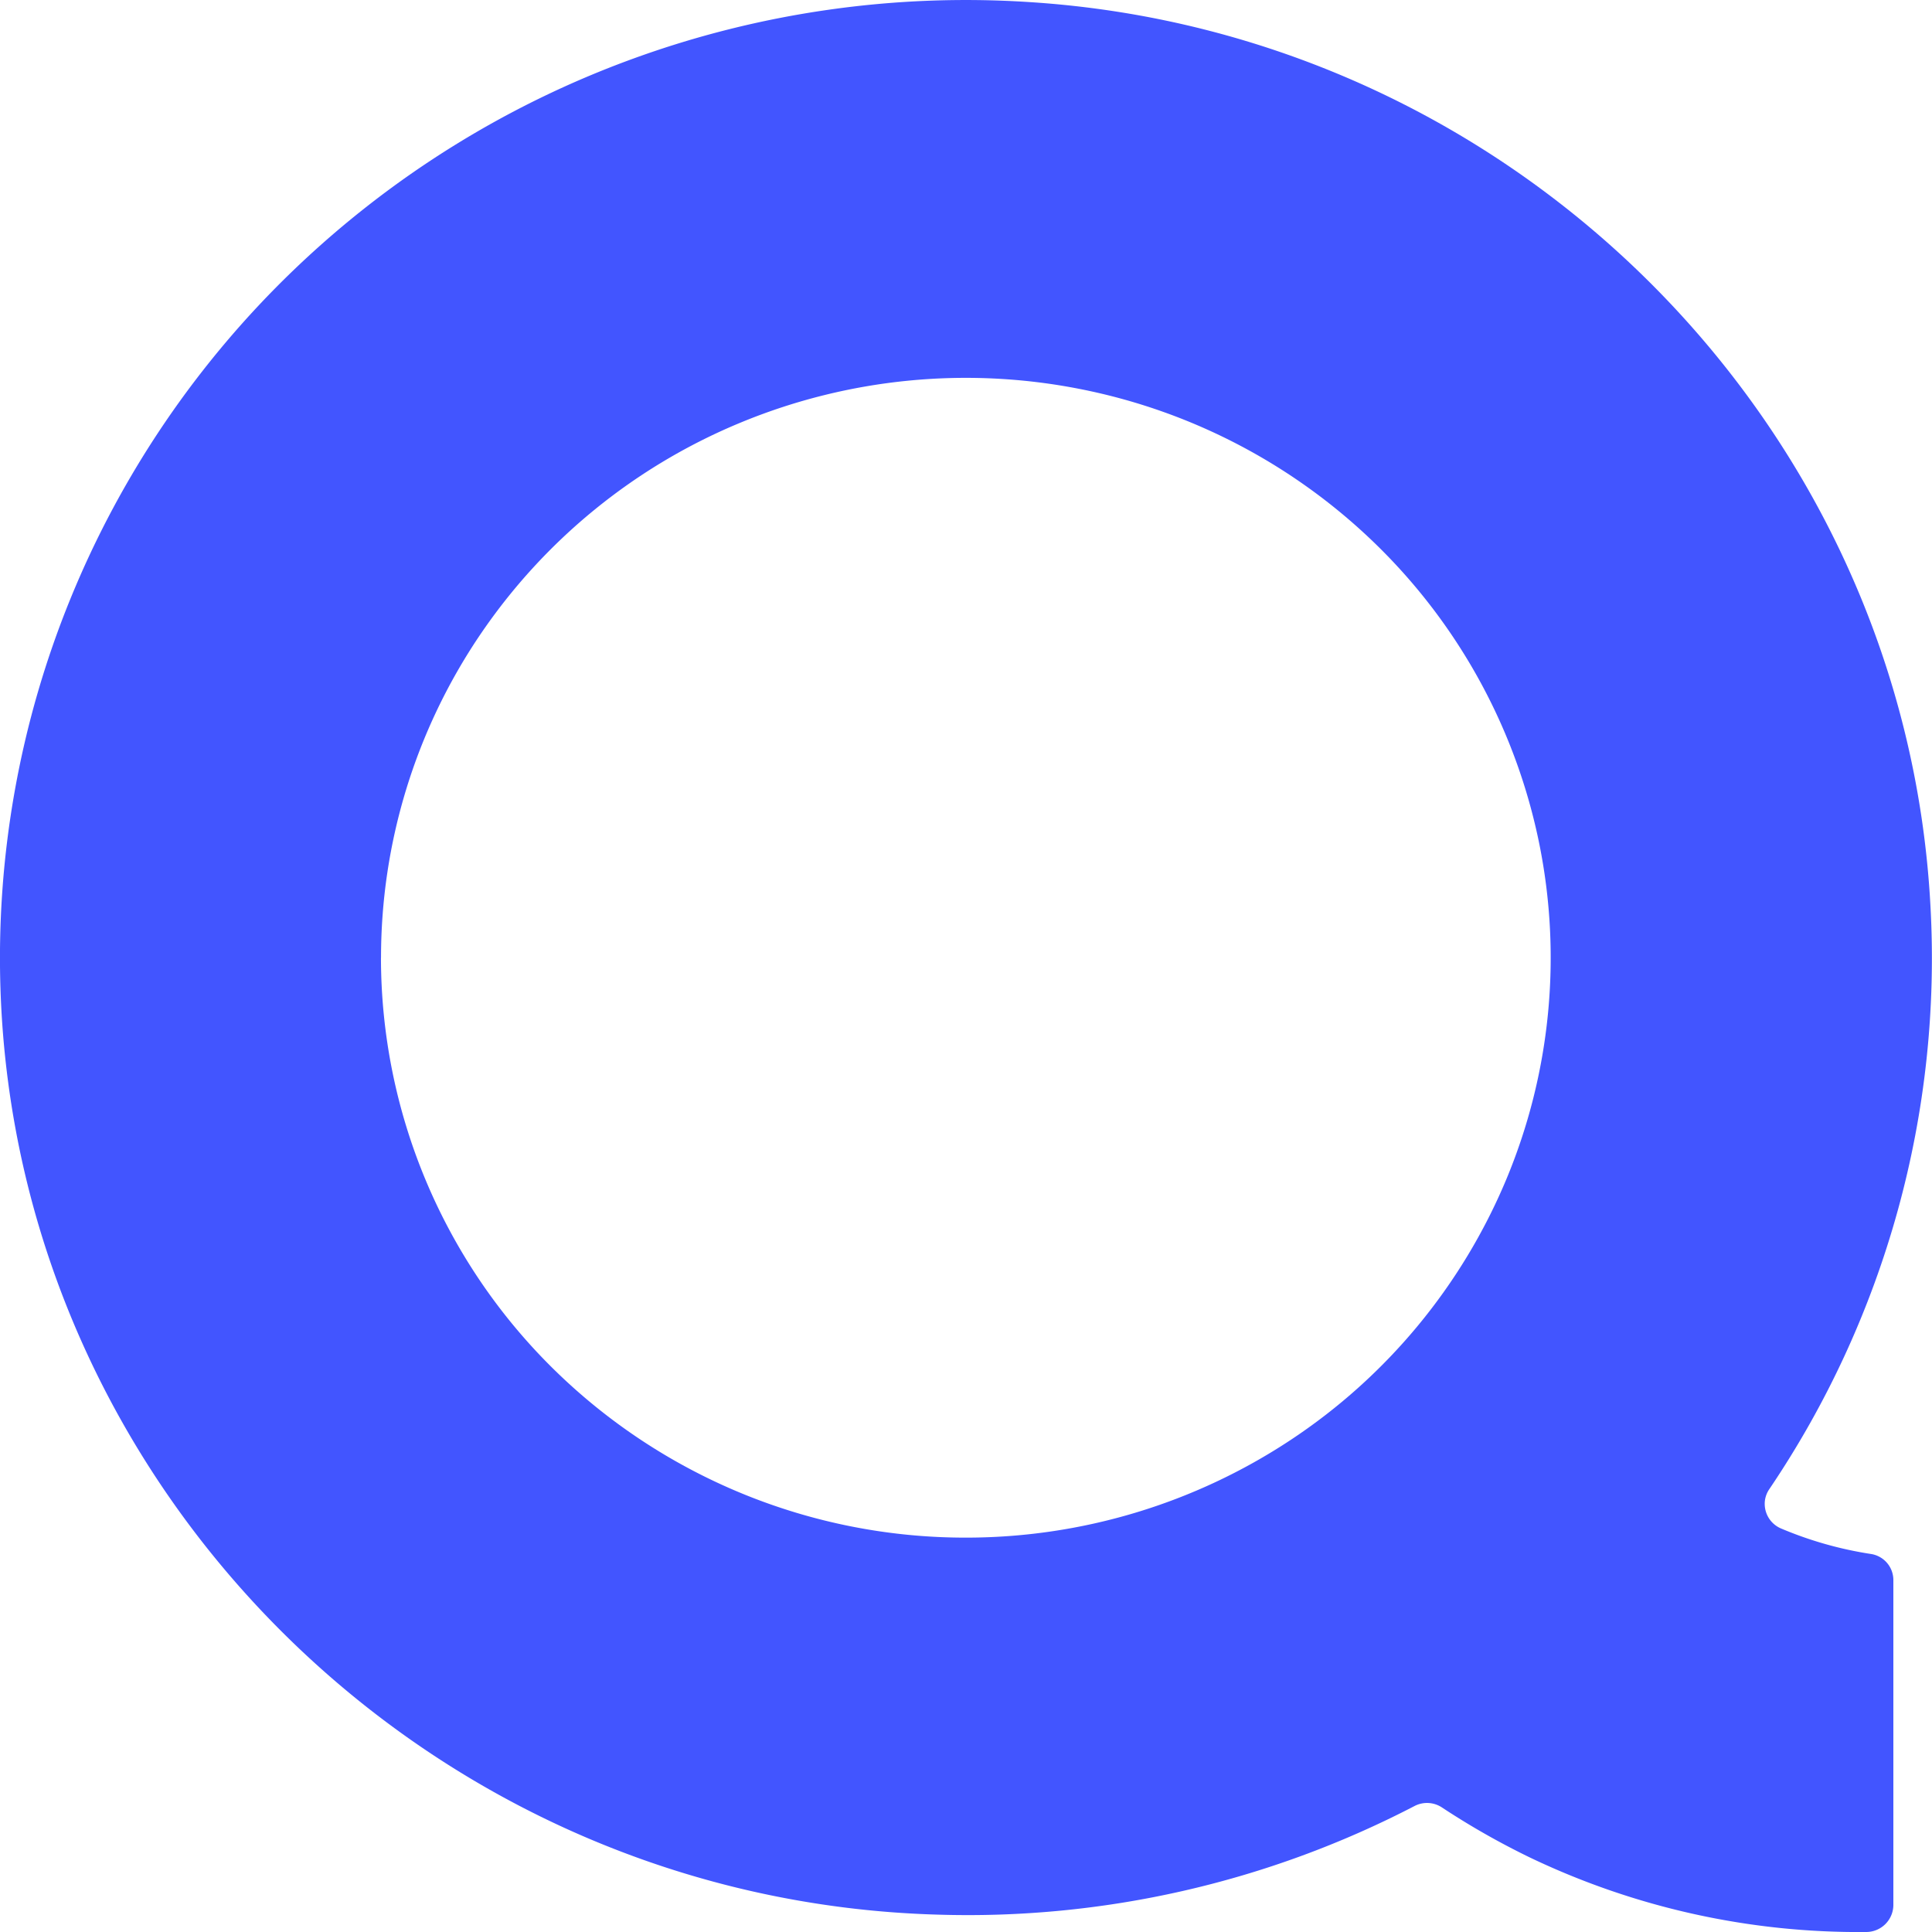 <svg xmlns="http://www.w3.org/2000/svg" width="32" height="32" fill="none"><path fill="#4255FF" d="M17.041.034a16.126 16.126 0 0 0-6.558.939 16.02 16.02 0 0 0-5.612 3.493 15.857 15.857 0 0 0-3.703 5.448 15.743 15.743 0 0 0-1.16 6.468C.28 24.704 7.128 31.47 15.52 31.712a16.048 16.048 0 0 0 7.908-1.798.448.448 0 0 1 .458.025c.464.306.949.582 1.45.825A12.615 12.615 0 0 0 30.91 32a.45.45 0 0 0 .45-.442v-5.384a.437.437 0 0 0-.37-.435 6.236 6.236 0 0 1-1.496-.425.443.443 0 0 1-.26-.47.436.436 0 0 1 .07-.177 15.696 15.696 0 0 0 2.67-9.668C31.545 7.02 25.084.54 17.041.034ZM6.311 15.862c0-1.9.568-3.757 1.633-5.336A9.67 9.67 0 0 1 12.29 6.99a9.764 9.764 0 0 1 5.597-.547 9.713 9.713 0 0 1 4.96 2.629 9.58 9.58 0 0 1 2.651 4.917 9.528 9.528 0 0 1-.551 5.55 9.623 9.623 0 0 1-3.568 4.31 9.747 9.747 0 0 1-5.382 1.619 9.73 9.73 0 0 1-6.85-2.813 9.563 9.563 0 0 1-2.837-6.792Z"/></svg>